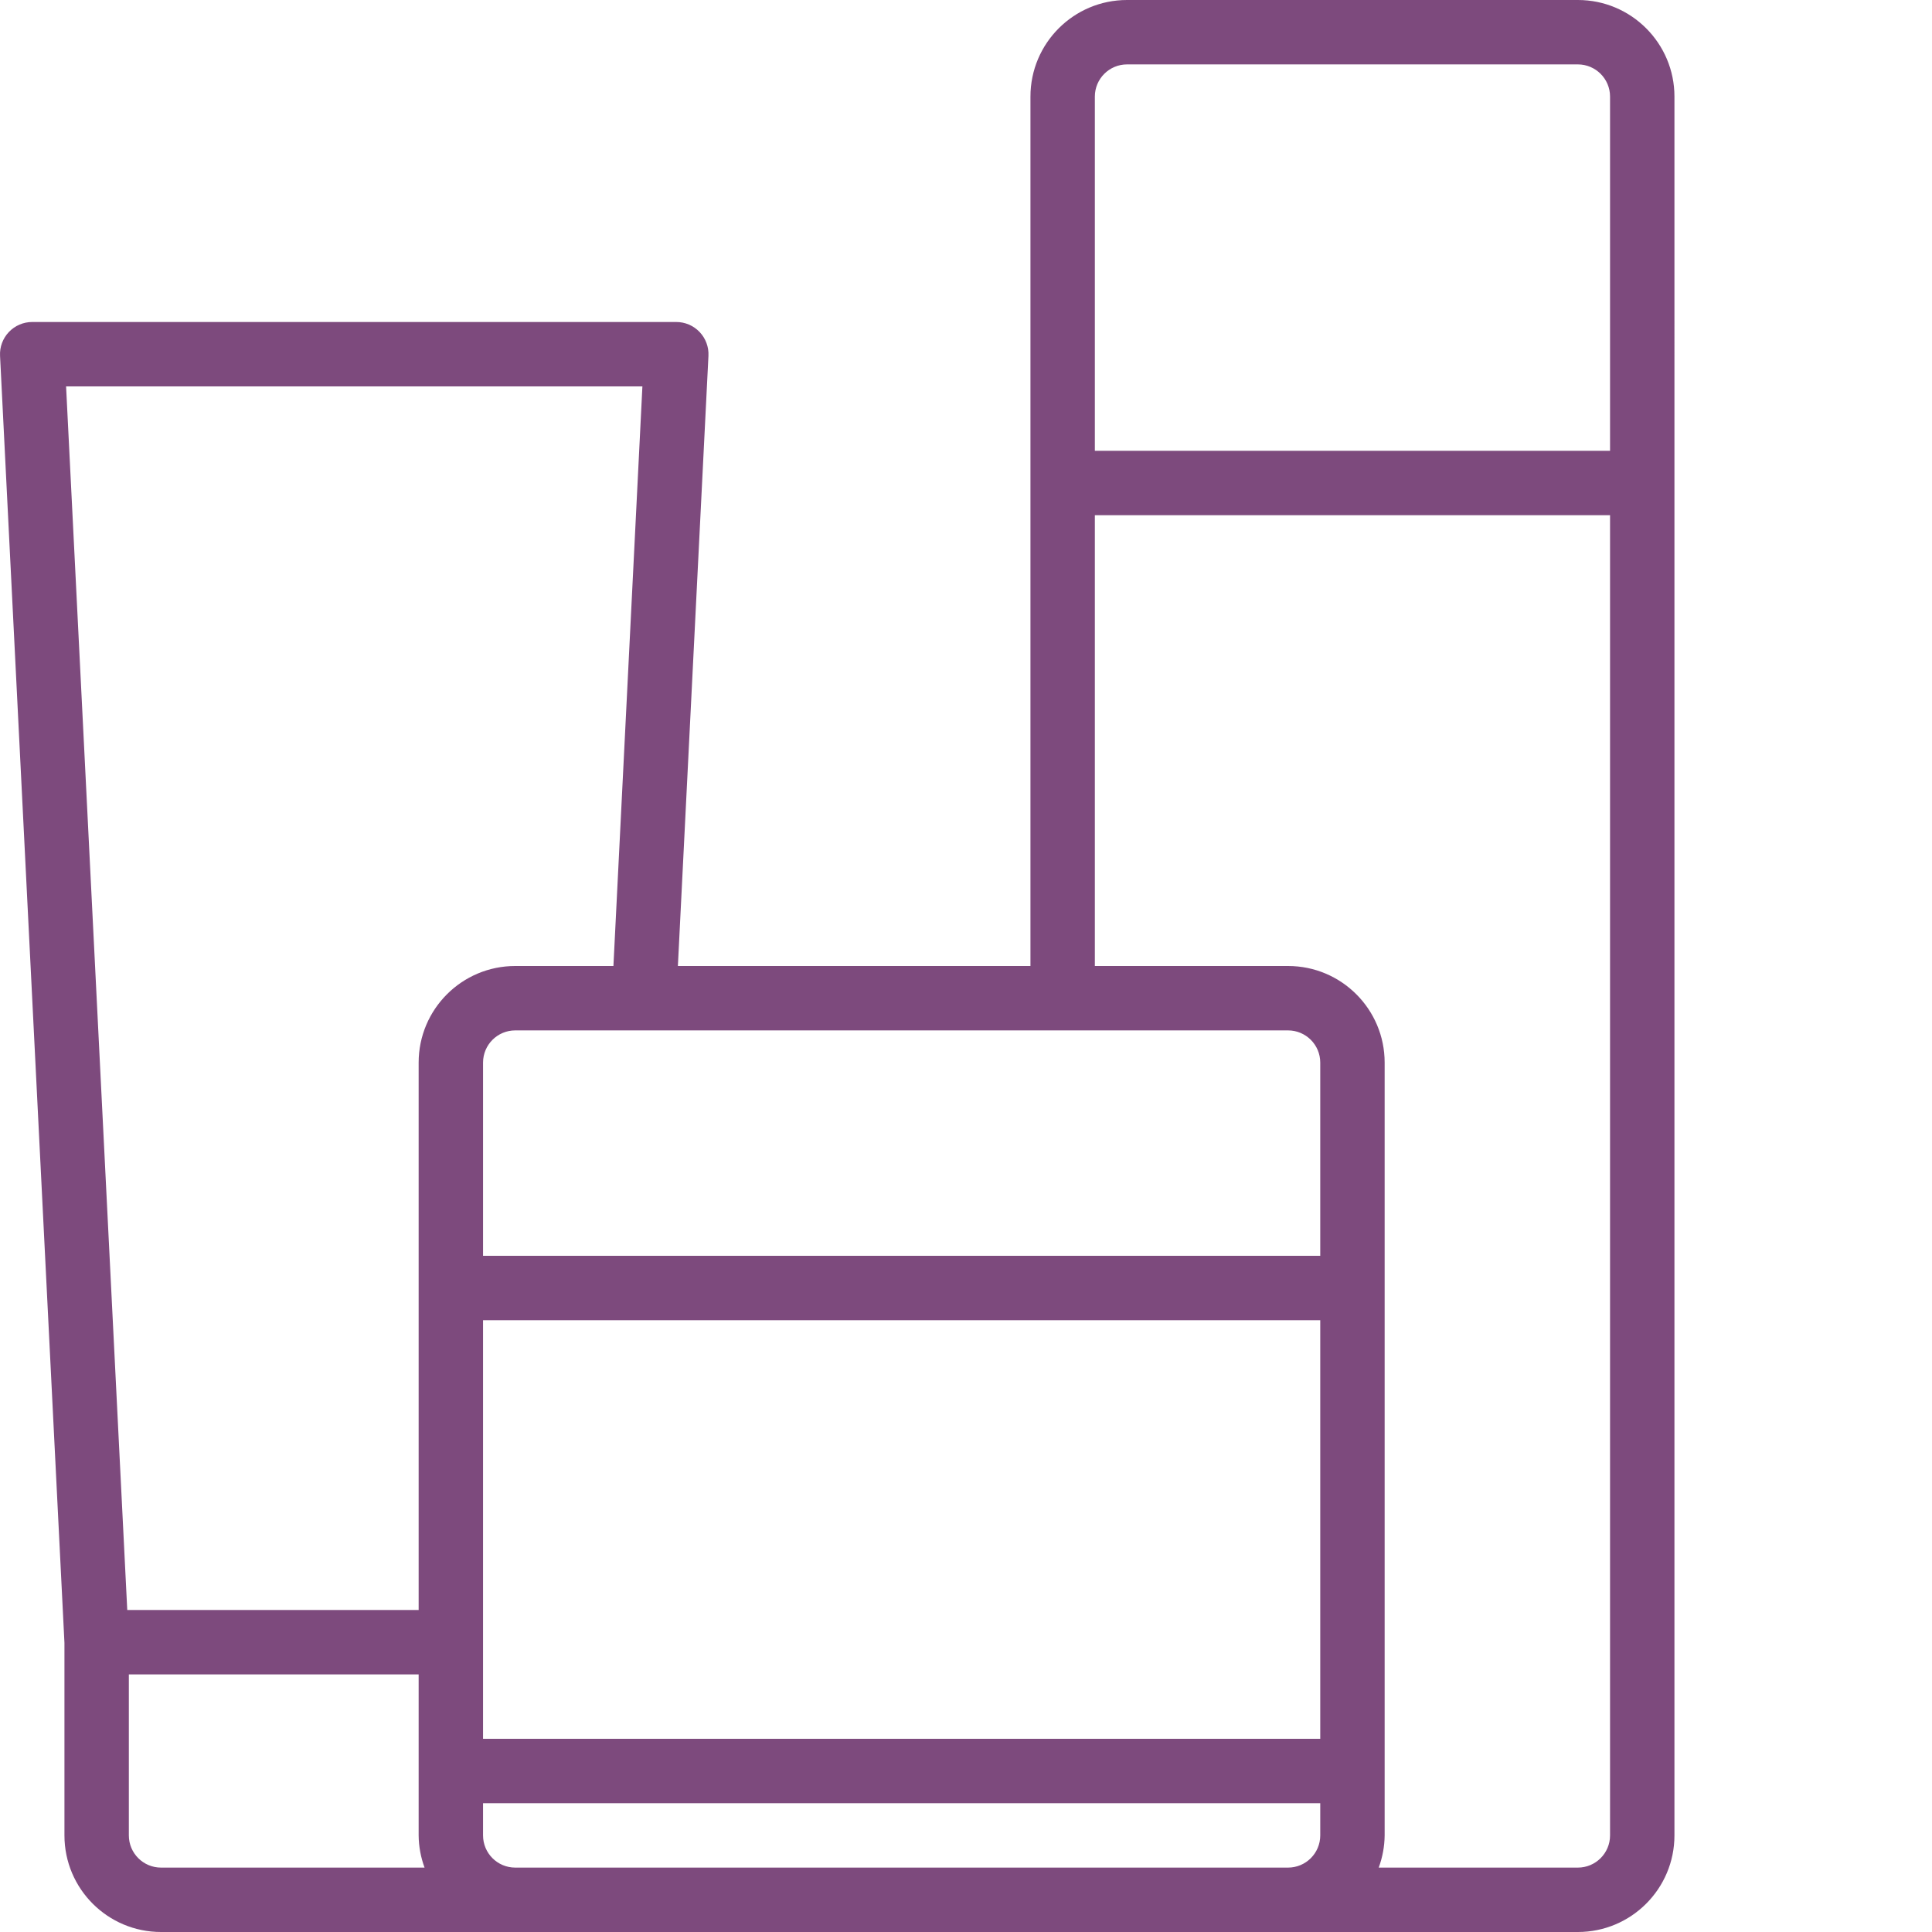 <?xml version="1.0" encoding="utf-8"?>
<!-- Generator: Adobe Illustrator 16.0.0, SVG Export Plug-In . SVG Version: 6.00 Build 0)  -->
<!DOCTYPE svg PUBLIC "-//W3C//DTD SVG 1.1//EN" "http://www.w3.org/Graphics/SVG/1.1/DTD/svg11.dtd">
<svg version="1.1" id="Layer_1" xmlns="http://www.w3.org/2000/svg" xmlns:xlink="http://www.w3.org/1999/xlink" x="0px" y="0px"
	 width="480px" height="480px" viewBox="0 0 480 480" enable-background="new 0 0 480 480" xml:space="preserve">
<path fill="#7D4A7D" d="M16.012,456c0,13.254,10.742,24,24,24h352c13.254,0,24-10.746,24-24V24c0-13.254-10.746-24-24-24h-112
	c-13.258,0-24,10.746-24,24v216h-87.594l7.594-151.602c0.109-2.188-0.688-4.328-2.199-5.914c-1.512-1.59-3.609-2.488-5.801-2.484
	h-160c-2.195-0.004-4.293,0.895-5.805,2.484c-1.512,1.586-2.309,3.727-2.195,5.914l16,319.77V456z M32.012,456v-40h72v40
	c0.023,2.73,0.523,5.438,1.469,8H40.012C35.59,464,32.012,460.418,32.012,456z M320.012,256c4.418,0,8,3.582,8,8v48h-208v-48
	c0-4.418,3.578-8,8-8H320.012z M120.012,328h208v104h-208V328z M128.012,464c-4.422,0-8-3.582-8-8v-8h208v8c0,4.418-3.582,8-8,8
	H128.012z M272.012,24c0-4.418,3.578-8,8-8h112c4.418,0,8,3.582,8,8v88h-128V24z M272.012,128h128v328c0,4.418-3.582,8-8,8h-49.473
	c0.945-2.562,1.445-5.27,1.473-8V264c0-13.254-10.746-24-24-24h-48V128z M159.602,96l-7.199,144h-24.391c-13.258,0-24,10.746-24,24
	v136H31.617L16.418,96H159.602z"/>
</svg>
